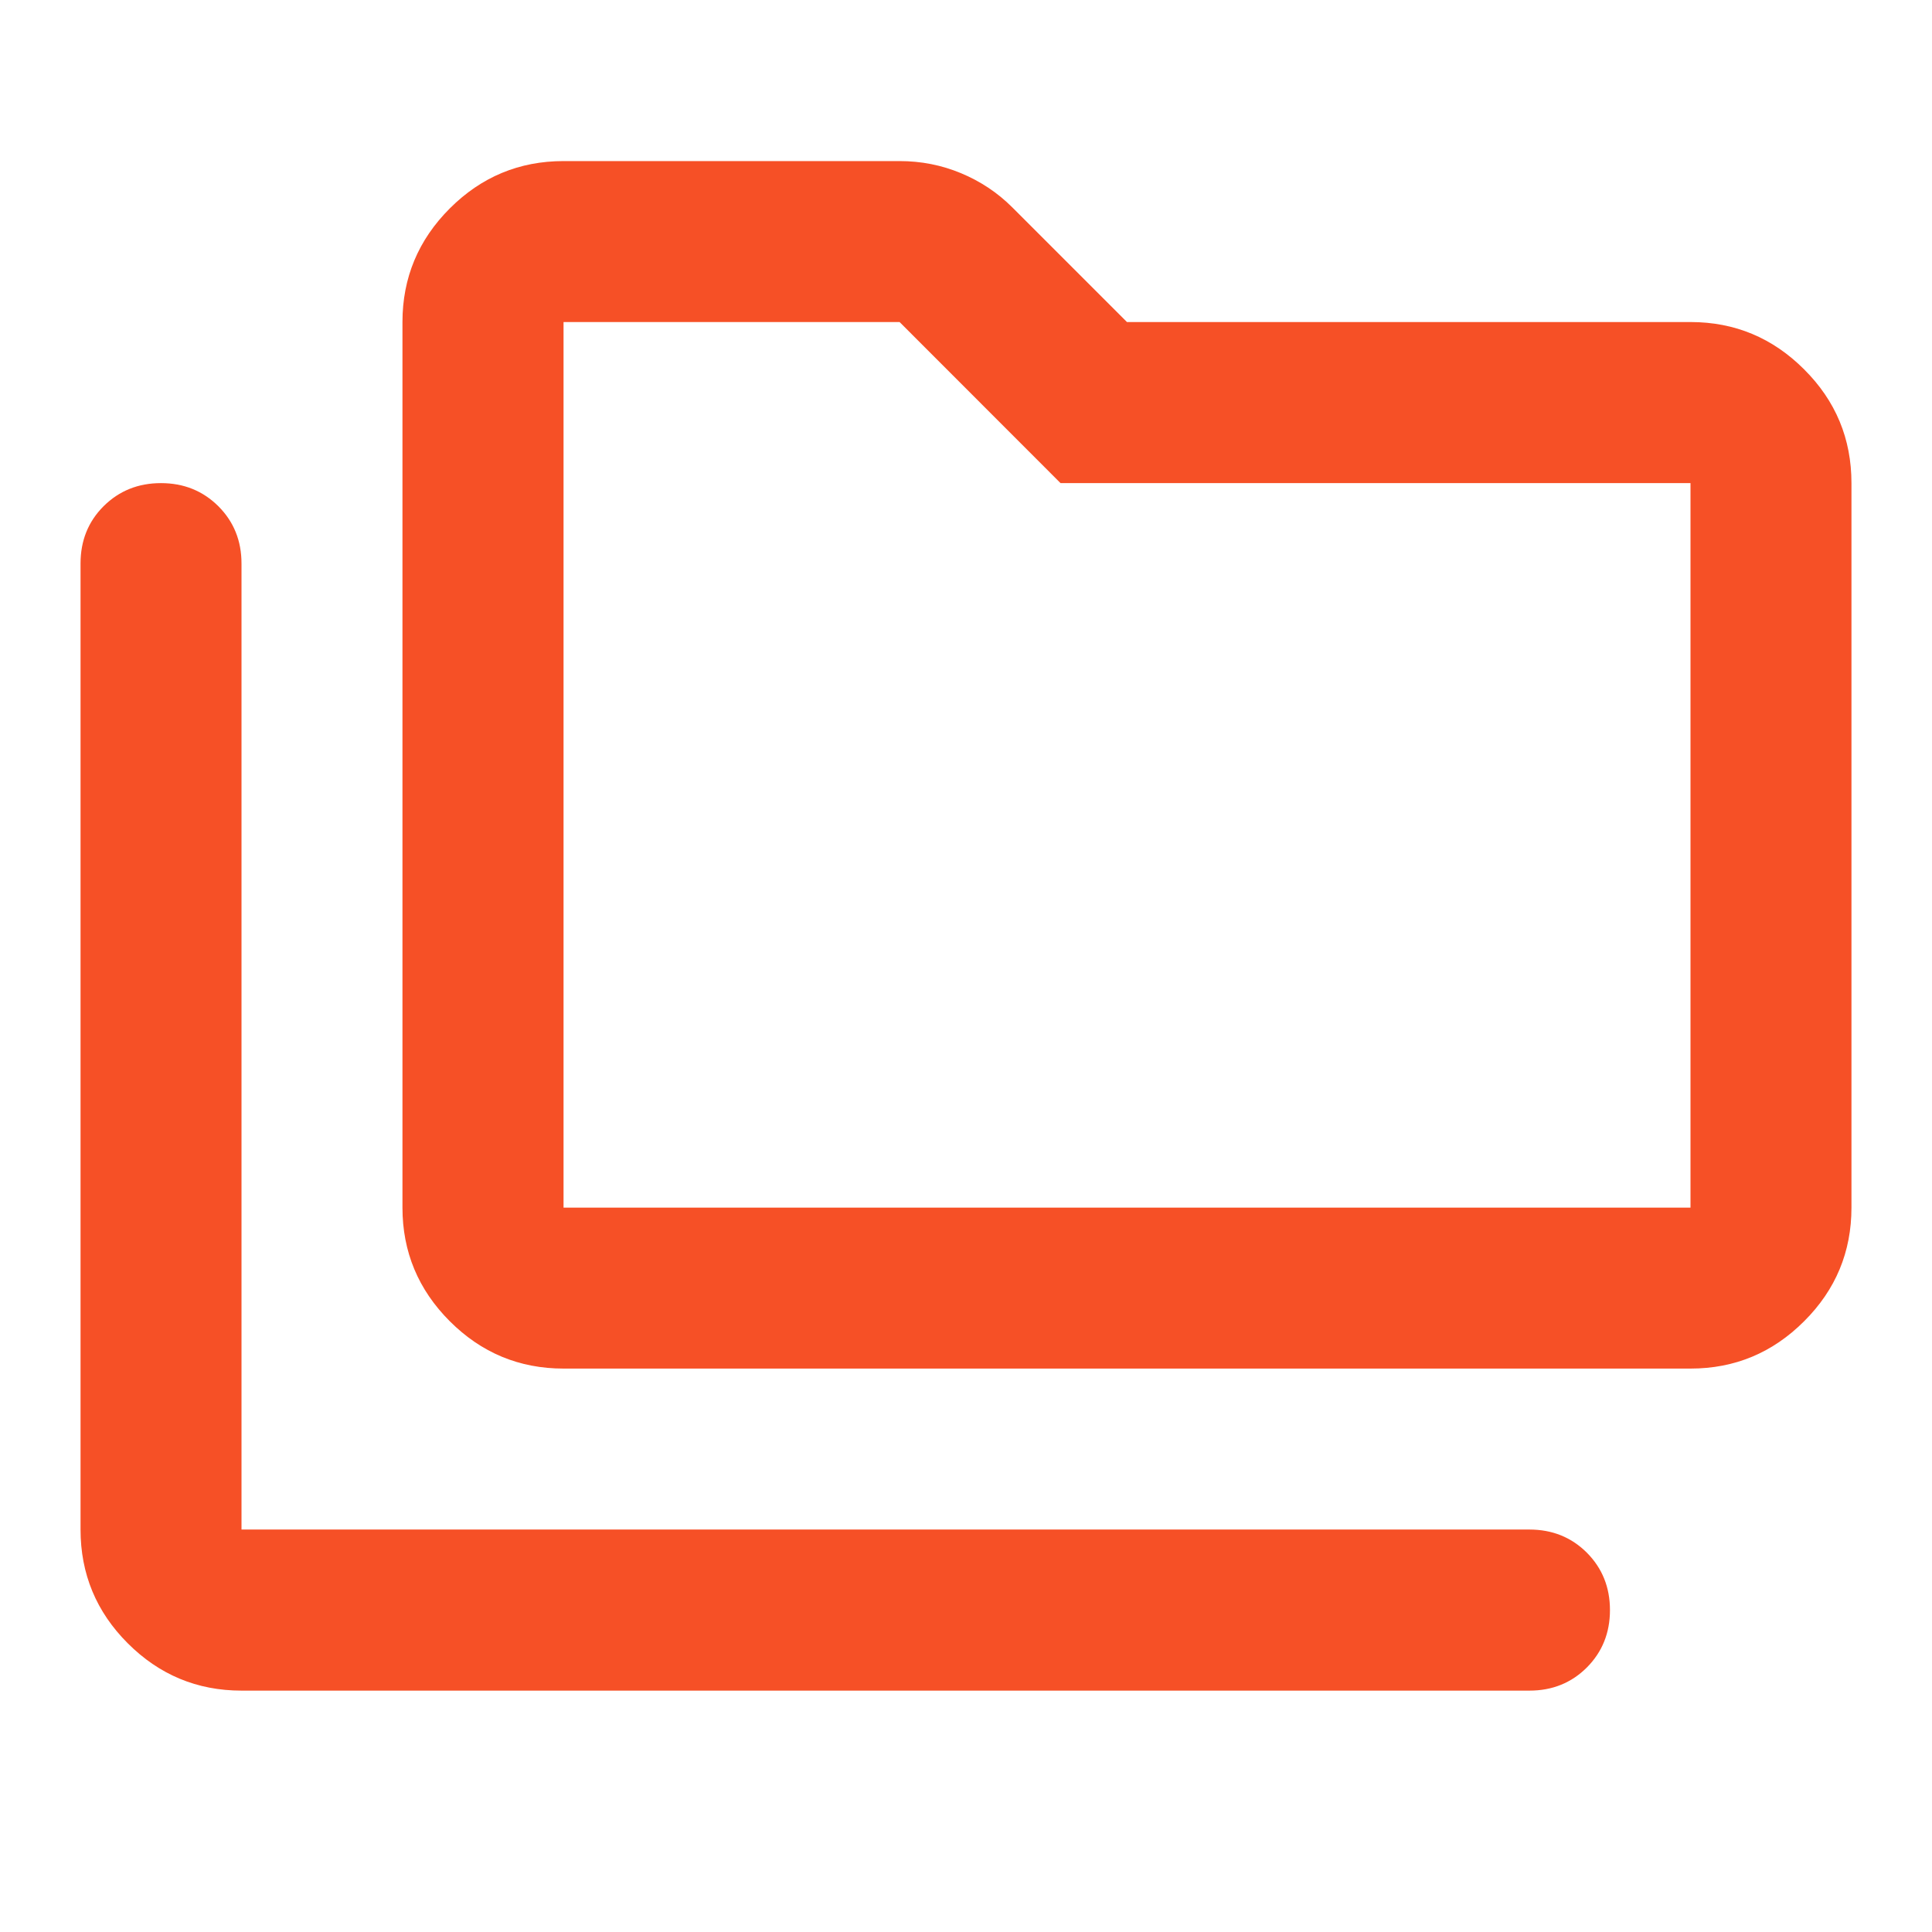<svg width="16" height="16" viewBox="0 0 16 16" fill="none" xmlns="http://www.w3.org/2000/svg">
<mask id="mask0_15227_7838" style="mask-type:alpha" maskUnits="userSpaceOnUse" x="0" y="0" width="16" height="16">
<rect width="16" height="16" fill="#D9D9D9"/>
</mask>
<g mask="url(#mask0_15227_7838)">
<path d="M2 14.001C1.633 14.001 1.319 13.87 1.058 13.609C0.797 13.348 0.667 13.034 0.667 12.667V4.667C0.667 4.478 0.73 4.32 0.858 4.192C0.986 4.065 1.144 4.001 1.333 4.001C1.522 4.001 1.68 4.065 1.808 4.192C1.936 4.32 2 4.478 2 4.667V12.667H12.666C12.855 12.667 13.014 12.731 13.142 12.859C13.269 12.987 13.333 13.145 13.333 13.334C13.333 13.523 13.269 13.681 13.142 13.809C13.014 13.937 12.855 14.001 12.666 14.001H2ZM4.667 11.334C4.3 11.334 3.986 11.203 3.725 10.942C3.464 10.681 3.333 10.367 3.333 10.001V2.667C3.333 2.301 3.464 1.987 3.725 1.726C3.986 1.465 4.3 1.334 4.667 1.334H7.45C7.628 1.334 7.797 1.367 7.958 1.434C8.119 1.501 8.261 1.595 8.383 1.717L9.333 2.667H14C14.367 2.667 14.68 2.798 14.941 3.059C15.203 3.32 15.333 3.634 15.333 4.001V10.001C15.333 10.367 15.203 10.681 14.941 10.942C14.68 11.203 14.367 11.334 14 11.334H4.667ZM4.667 10.001H14V4.001H8.783L7.45 2.667H4.667V10.001Z" fill="#F65026"/>
</g>
</svg>

